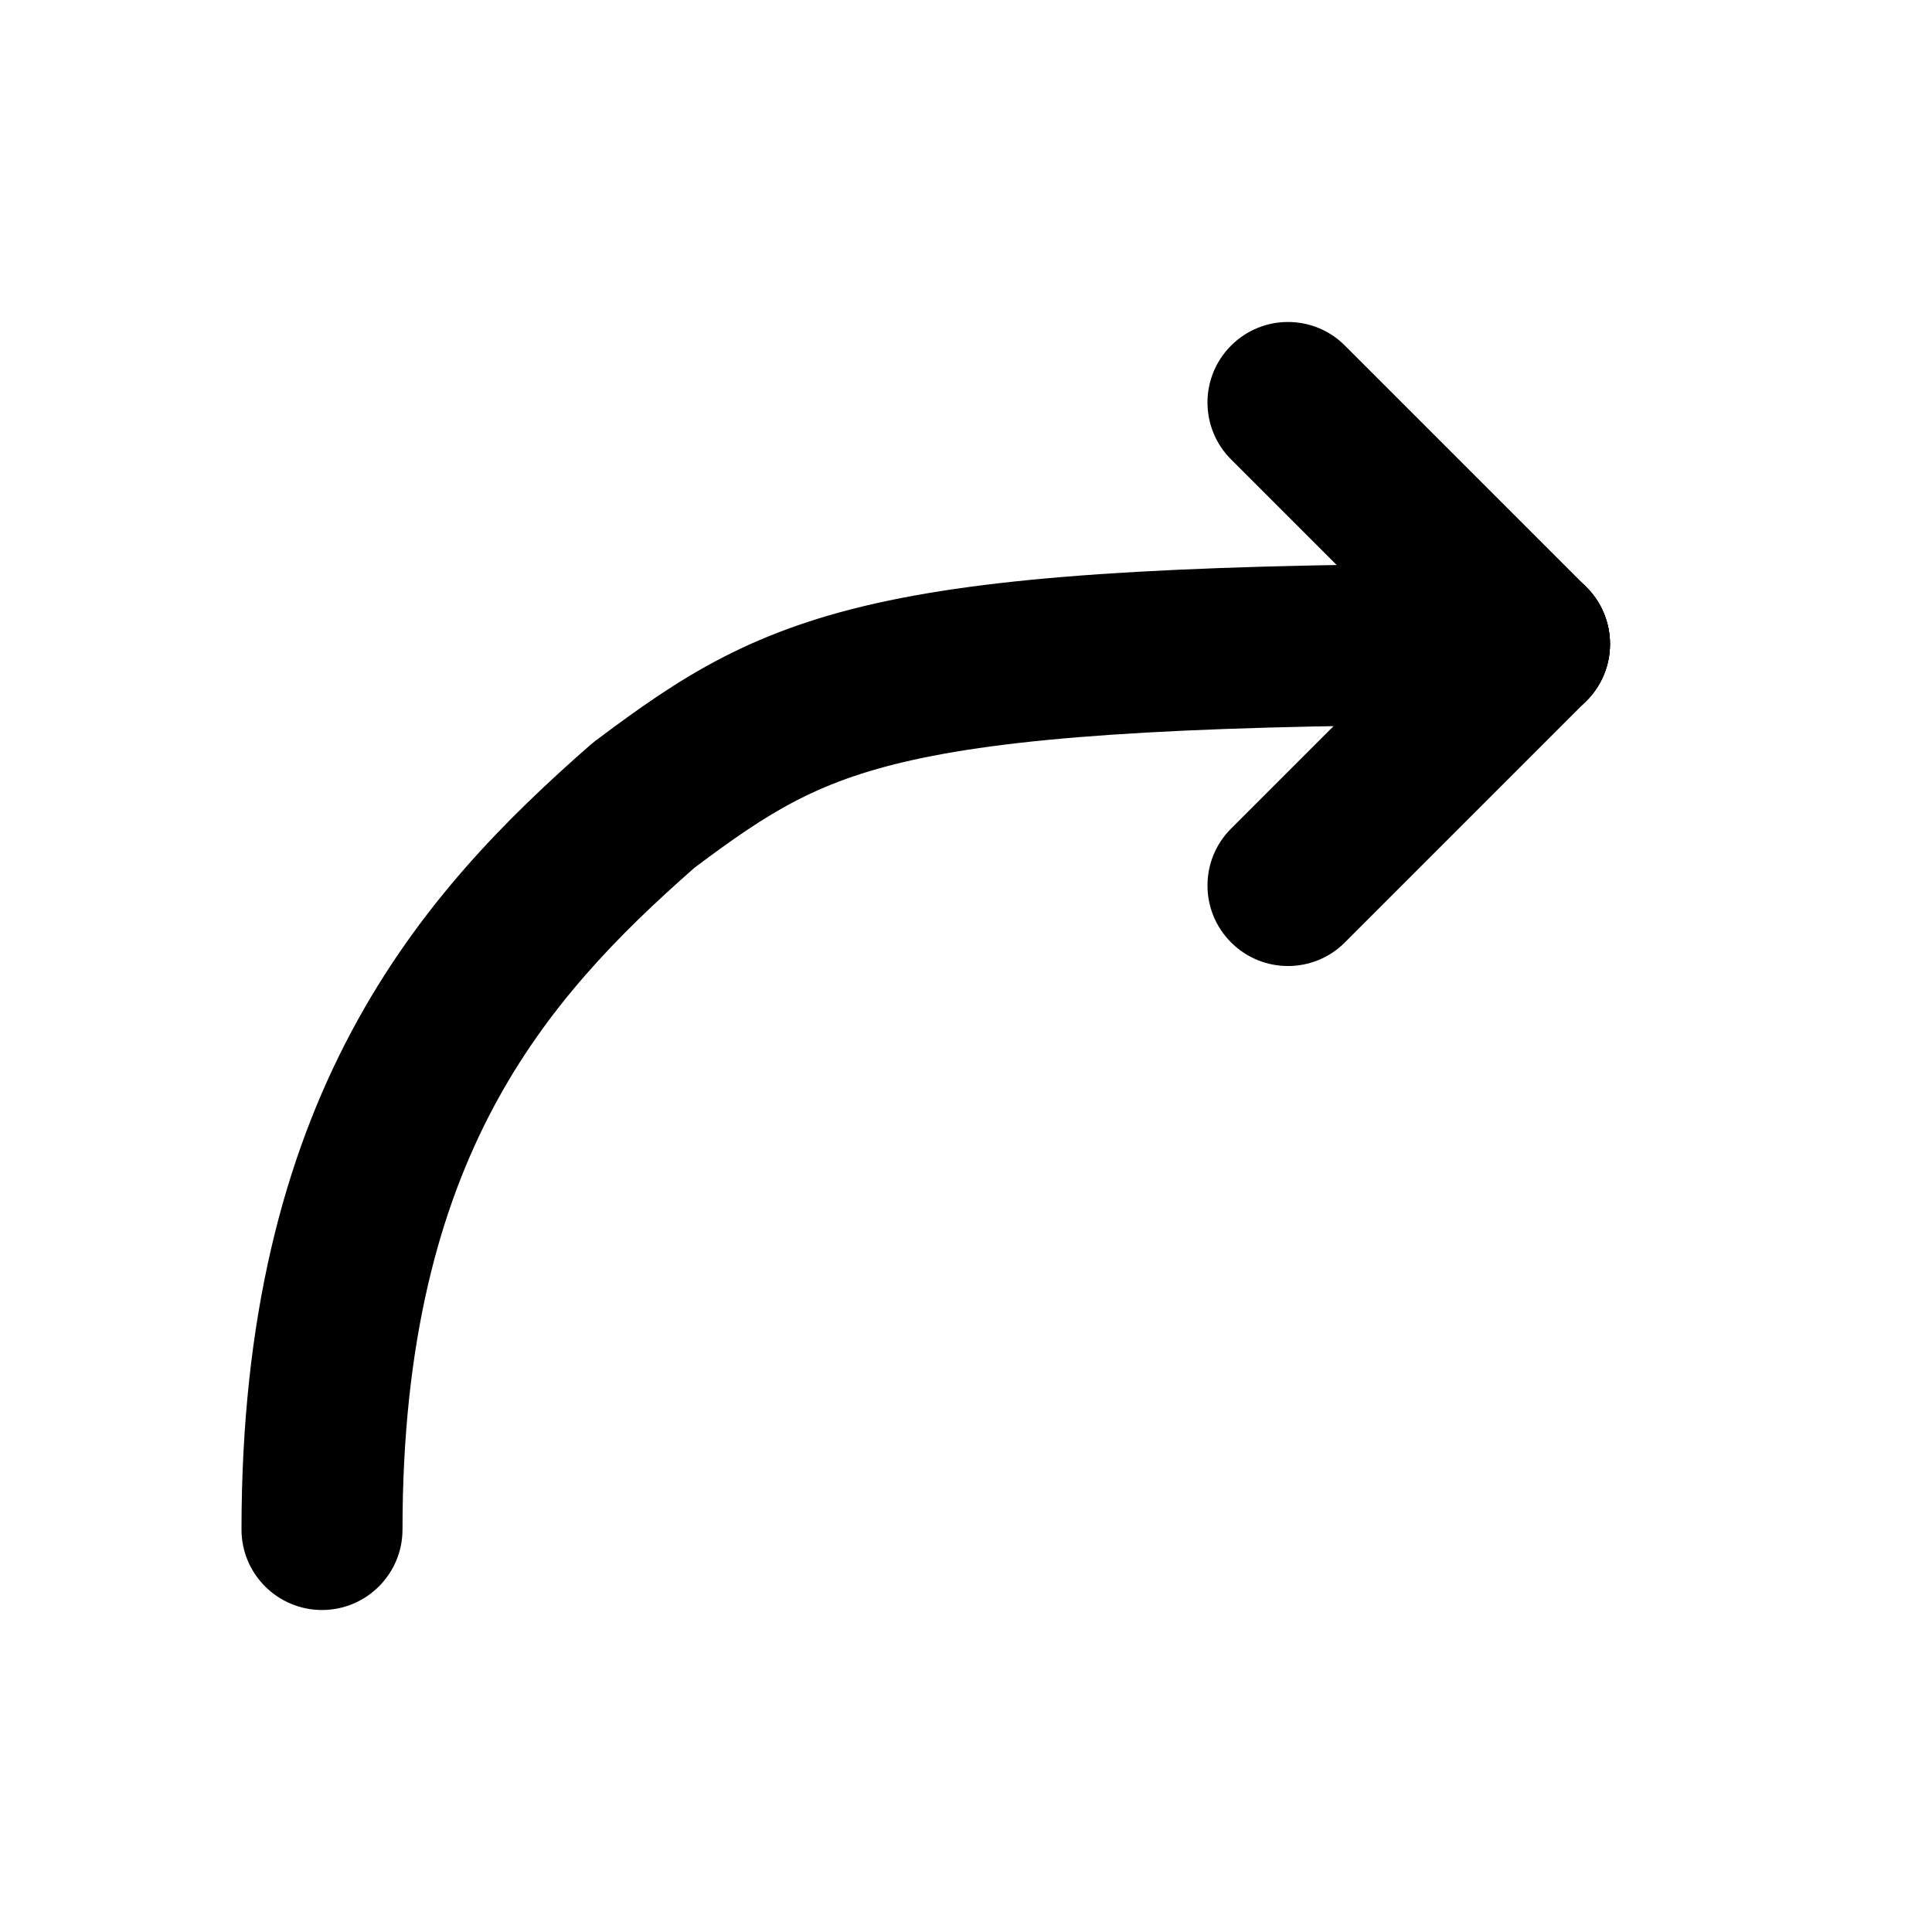 <svg width="24" height="24" viewBox="0 0 24 24" fill="none" xmlns="http://www.w3.org/2000/svg">
<path fill-rule="evenodd" clip-rule="evenodd" d="M20 8C20 7.448 19.552 7 19 7C15.008 7 12.66 7.122 11.046 7.459C9.342 7.814 8.454 8.409 7.4 9.2C7.38 9.215 7.36 9.231 7.341 9.247C6.306 10.153 5.201 11.247 4.368 12.811C3.53 14.381 3 16.36 3 19C3 19.552 3.448 20 4 20C4.552 20 5 19.552 5 19C5 16.64 5.47 14.994 6.132 13.752C6.792 12.515 7.676 11.614 8.63 10.777C9.559 10.082 10.172 9.683 11.454 9.416C12.84 9.128 14.992 9 19 9C19.552 9 20 8.552 20 8Z" fill="black"/>
<path fill-rule="evenodd" clip-rule="evenodd" d="M19.707 8.707C20.098 8.317 20.098 7.683 19.707 7.293L16.707 4.293C16.317 3.902 15.683 3.902 15.293 4.293C14.902 4.683 14.902 5.317 15.293 5.707L18.293 8.707C18.683 9.098 19.317 9.098 19.707 8.707Z" fill="black"/>
<path fill-rule="evenodd" clip-rule="evenodd" d="M19.707 7.293C19.317 6.902 18.683 6.902 18.293 7.293L15.293 10.293C14.902 10.683 14.902 11.317 15.293 11.707C15.683 12.098 16.317 12.098 16.707 11.707L19.707 8.707C20.098 8.317 20.098 7.683 19.707 7.293Z" fill="black"/>
</svg>
